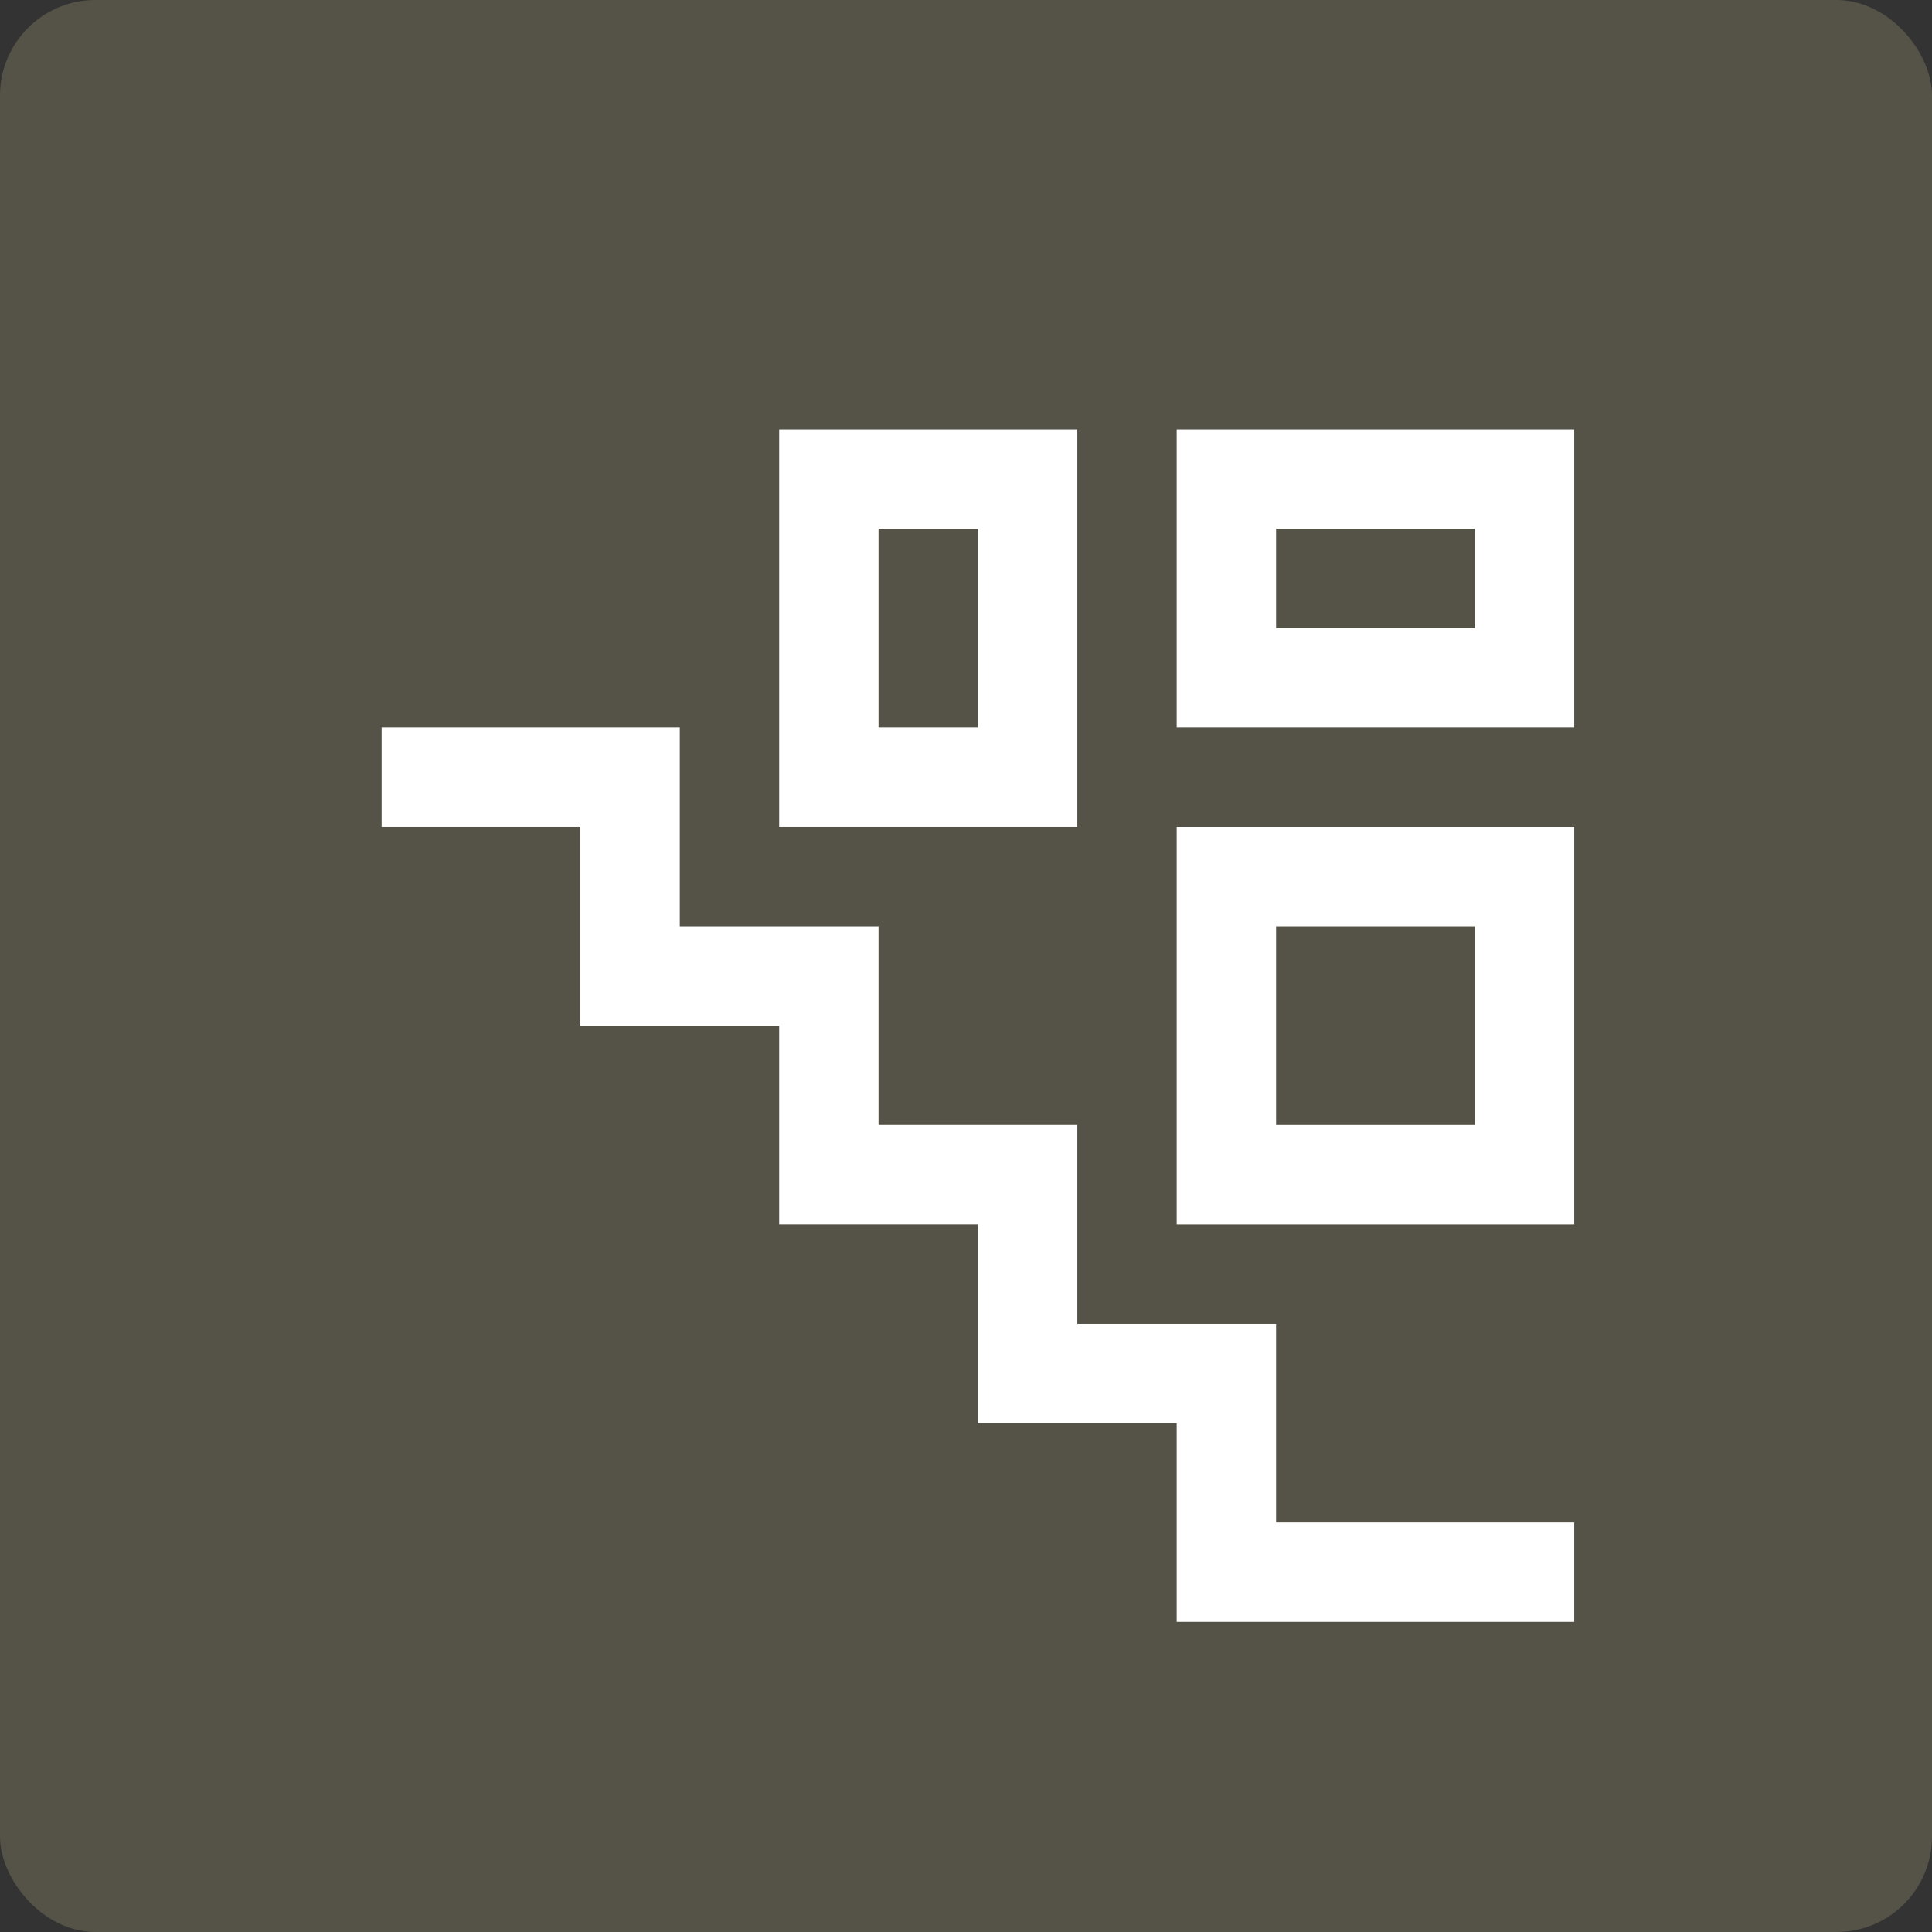 <svg xmlns="http://www.w3.org/2000/svg" width="81" height="81" viewBox="0 0 81 81">
  <rect x="0" y="0" width="81" height="81" fill="#333333" stroke="none"/>
  <g id="Grupo_9682" data-name="Grupo 9682" transform="translate(-1031 -882)">
    <rect id="Rectángulo_3486" data-name="Rectángulo 3486" width="81" height="81" rx="4" transform="translate(1031 882)" fill="#878264" opacity="0.4"/>
    <g id="Stairs_paintings" data-name="Stairs, paintings" transform="translate(1037 890)">
      <path id="Trazado_16111" data-name="Trazado 16111" d="M47.5,63.333V55H39.167V46.667H30.833V38.333H22.5V30H10v4.167h8.333V42.5h8.334v8.333H35v8.334h8.333V67.5H60V63.333Z" transform="translate(0 -7.5)" fill="#fff"/>
      <path id="Trazado_16112" data-name="Trazado 16112" d="M63.333,10V22.5H80V10Zm12.5,8.333H67.5V14.166h8.333Z" transform="translate(-20)" fill="#fff"/>
      <path id="Trazado_16113" data-name="Trazado 16113" d="M36.667,10V26.667h12.5V10ZM45,22.5H40.833V14.167H45Z" transform="translate(-10)" fill="#fff"/>
      <path id="Trazado_16114" data-name="Trazado 16114" d="M63.333,36.667V53.334H80V36.667Zm12.5,12.5H67.5V40.833h8.333Z" transform="translate(-20 -10)" fill="#fff"/>
    </g>
  </g>
</svg>
